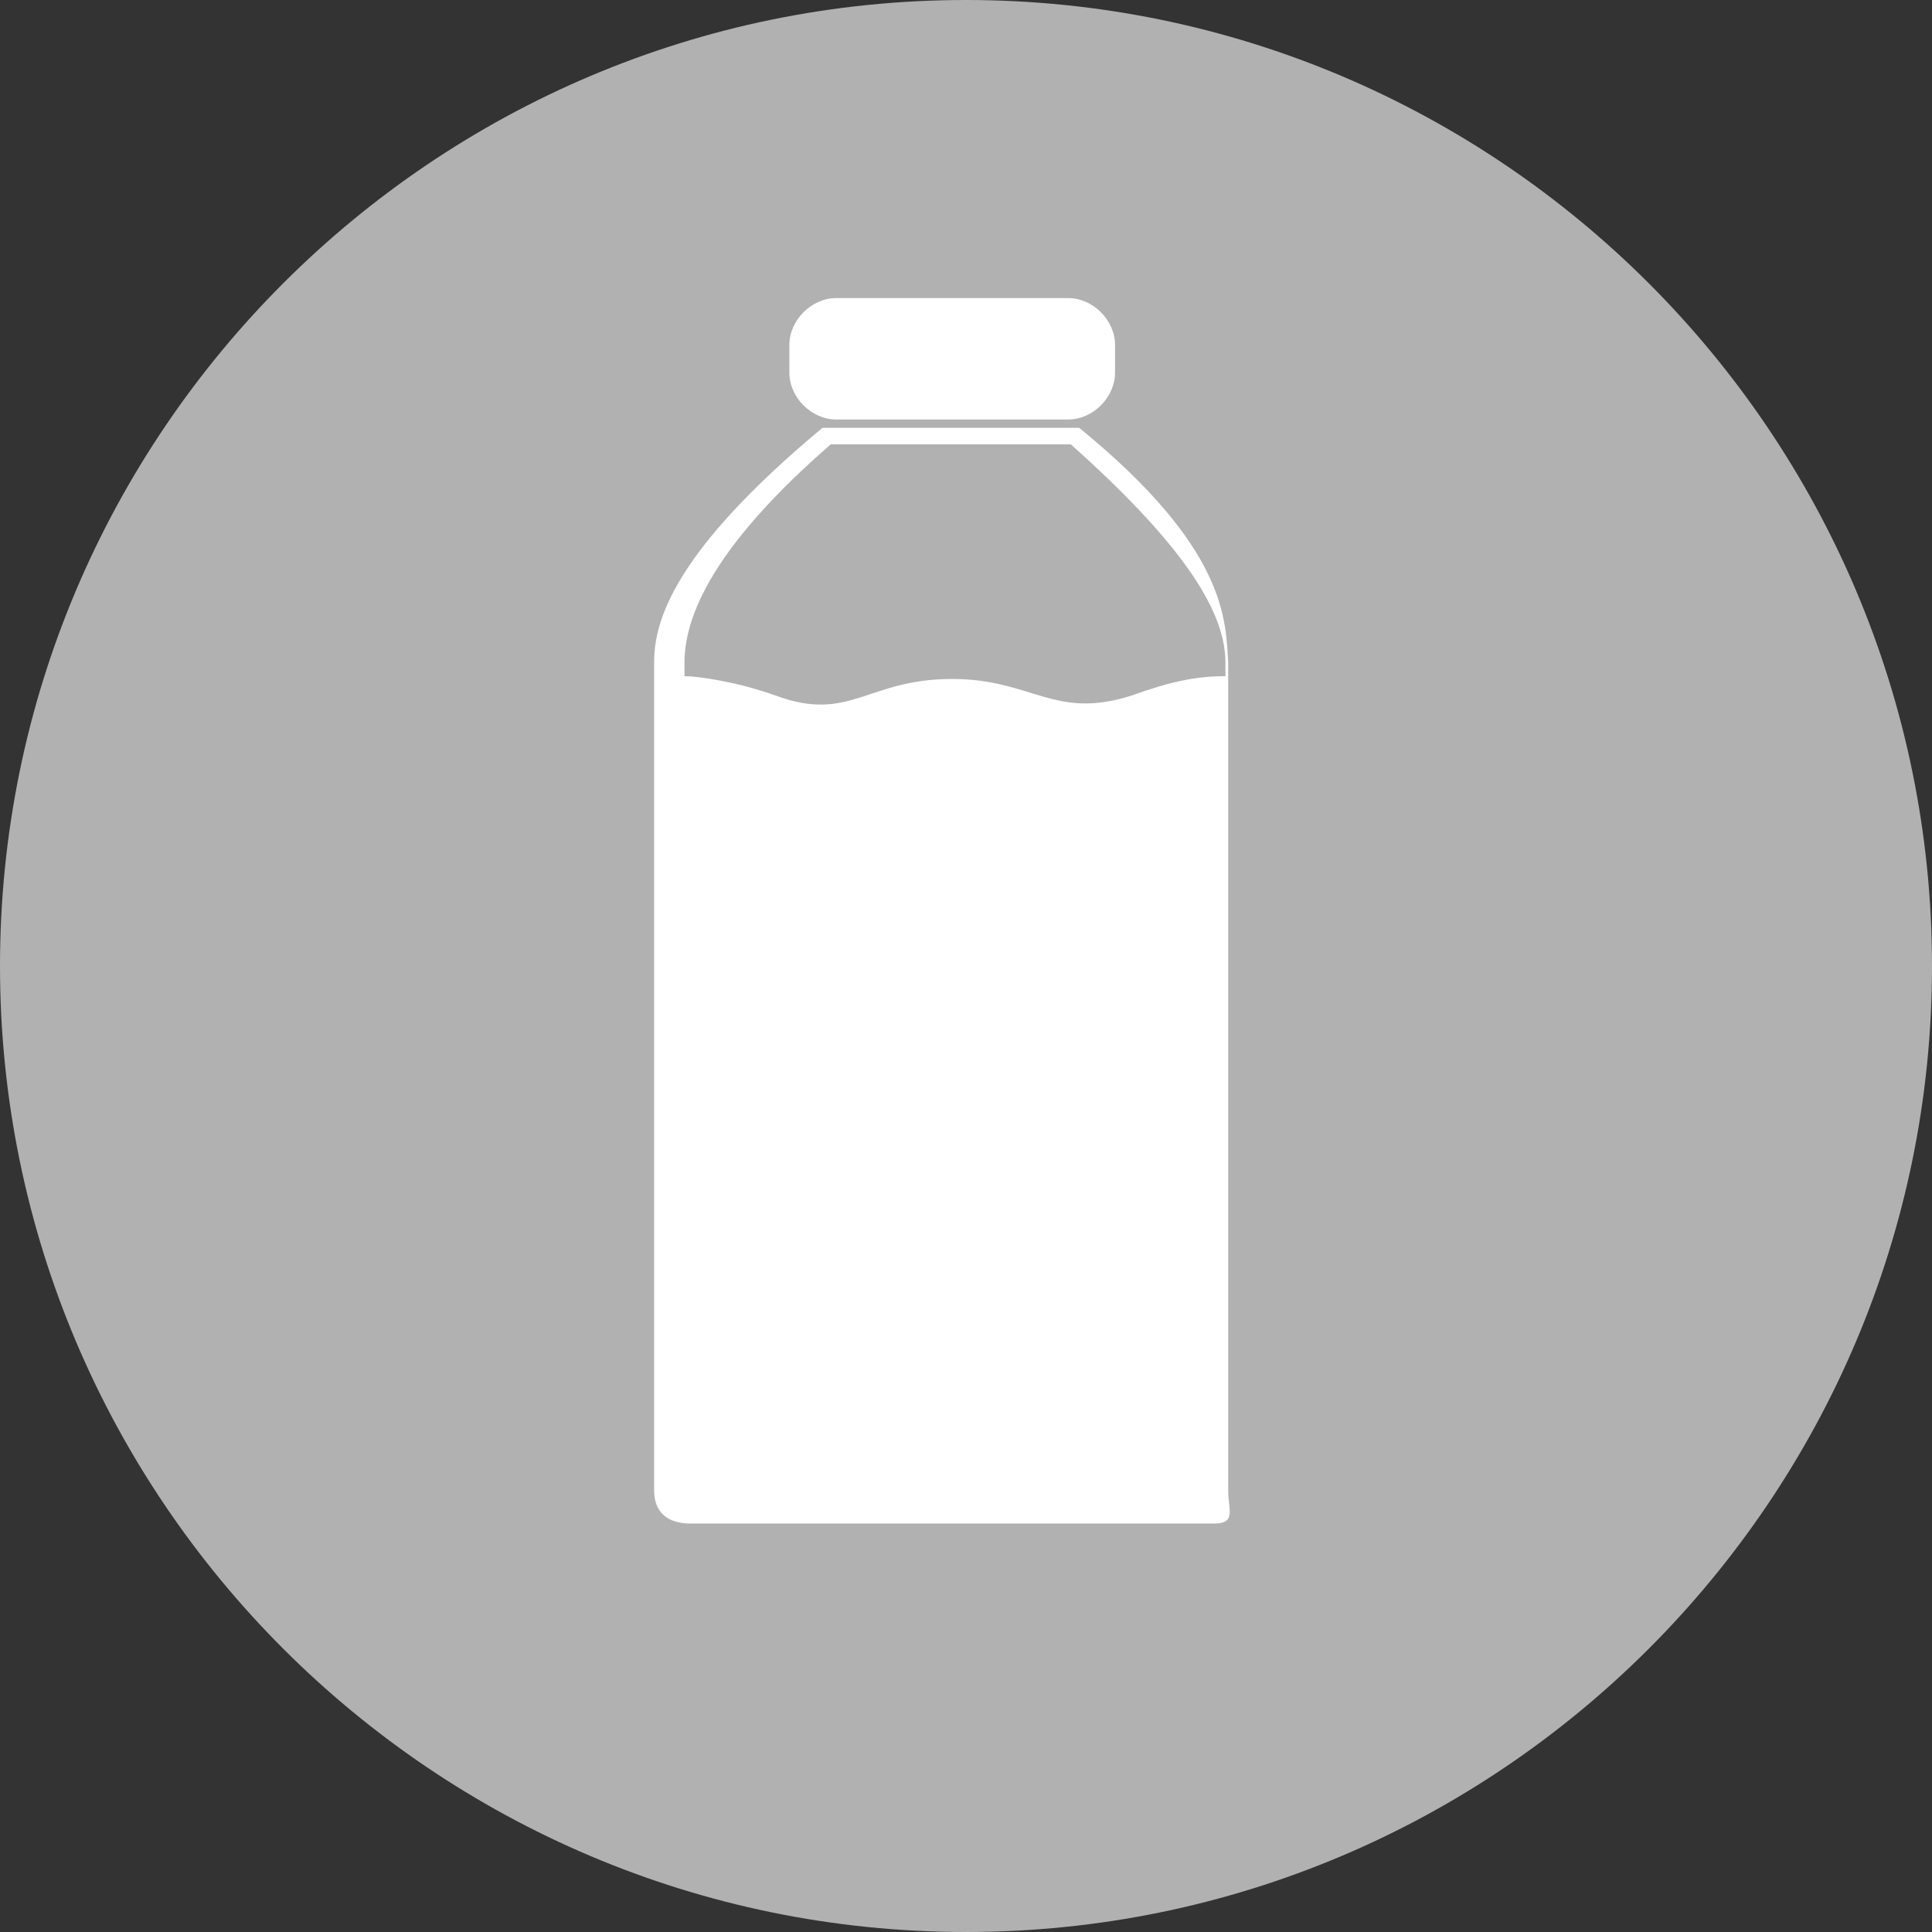 <?xml version="1.0" encoding="utf-8"?>
<!-- Generator: Adobe Illustrator 18.1.1, SVG Export Plug-In . SVG Version: 6.00 Build 0)  -->
<svg version="1.1" id="Layer_1" xmlns="http://www.w3.org/2000/svg" xmlns:xlink="http://www.w3.org/1999/xlink" x="0px" y="0px"
	 viewBox="0 0 70 70" enable-background="new 0 0 70 70" xml:space="preserve">
<rect x="0" y="0" width="70" height="70" fill="#333333" stroke="none"/>
<g>
	<defs>
		<rect id="SVGID_1_" width="70" height="70"/>
	</defs>
	<clipPath id="SVGID_2_">
		<use xlink:href="#SVGID_1_"  overflow="visible"/>
	</clipPath>
	<path clip-path="url(#SVGID_2_)" fill="#B1B1B1" d="M70,35c0,19.3-15.7,35-35,35S0,54.3,0,35S15.7,0,35,0S70,15.7,70,35"/>
	<path clip-path="url(#SVGID_2_)" fill="#FFFFFF" d="M38.7,15.2h-8.4c-0.9,0-1.7-0.8-1.7-1.7v-1c0-0.9,0.8-1.7,1.7-1.7h8.4
		c0.9,0,1.7,0.8,1.7,1.7v1C40.4,14.4,39.6,15.2,38.7,15.2"/>
	<path clip-path="url(#SVGID_2_)" fill="#FFFFFF" d="M44.4,24.5c-1.1,0-2,0.2-3.4,0.7c-2.8,0.9-3.6-0.6-6.5-0.6
		c-3.1,0-3.7,1.6-6.4,0.6c-1.4-0.5-2.8-0.7-3.3-0.7v-0.5c0-2,1.5-4.6,5.3-7.9h8.7c3.8,3.4,5.6,5.9,5.6,7.9V24.5z M39.1,15.5h-9.3
		c-5.4,4.5-6.1,7-6.1,8.5v30c0,0.8,0.5,1.2,1.3,1.2h19c0.8,0,0.5-0.5,0.5-1.2v-30C44.4,22.5,44.5,19.9,39.1,15.5"/>
</g>
</svg>
